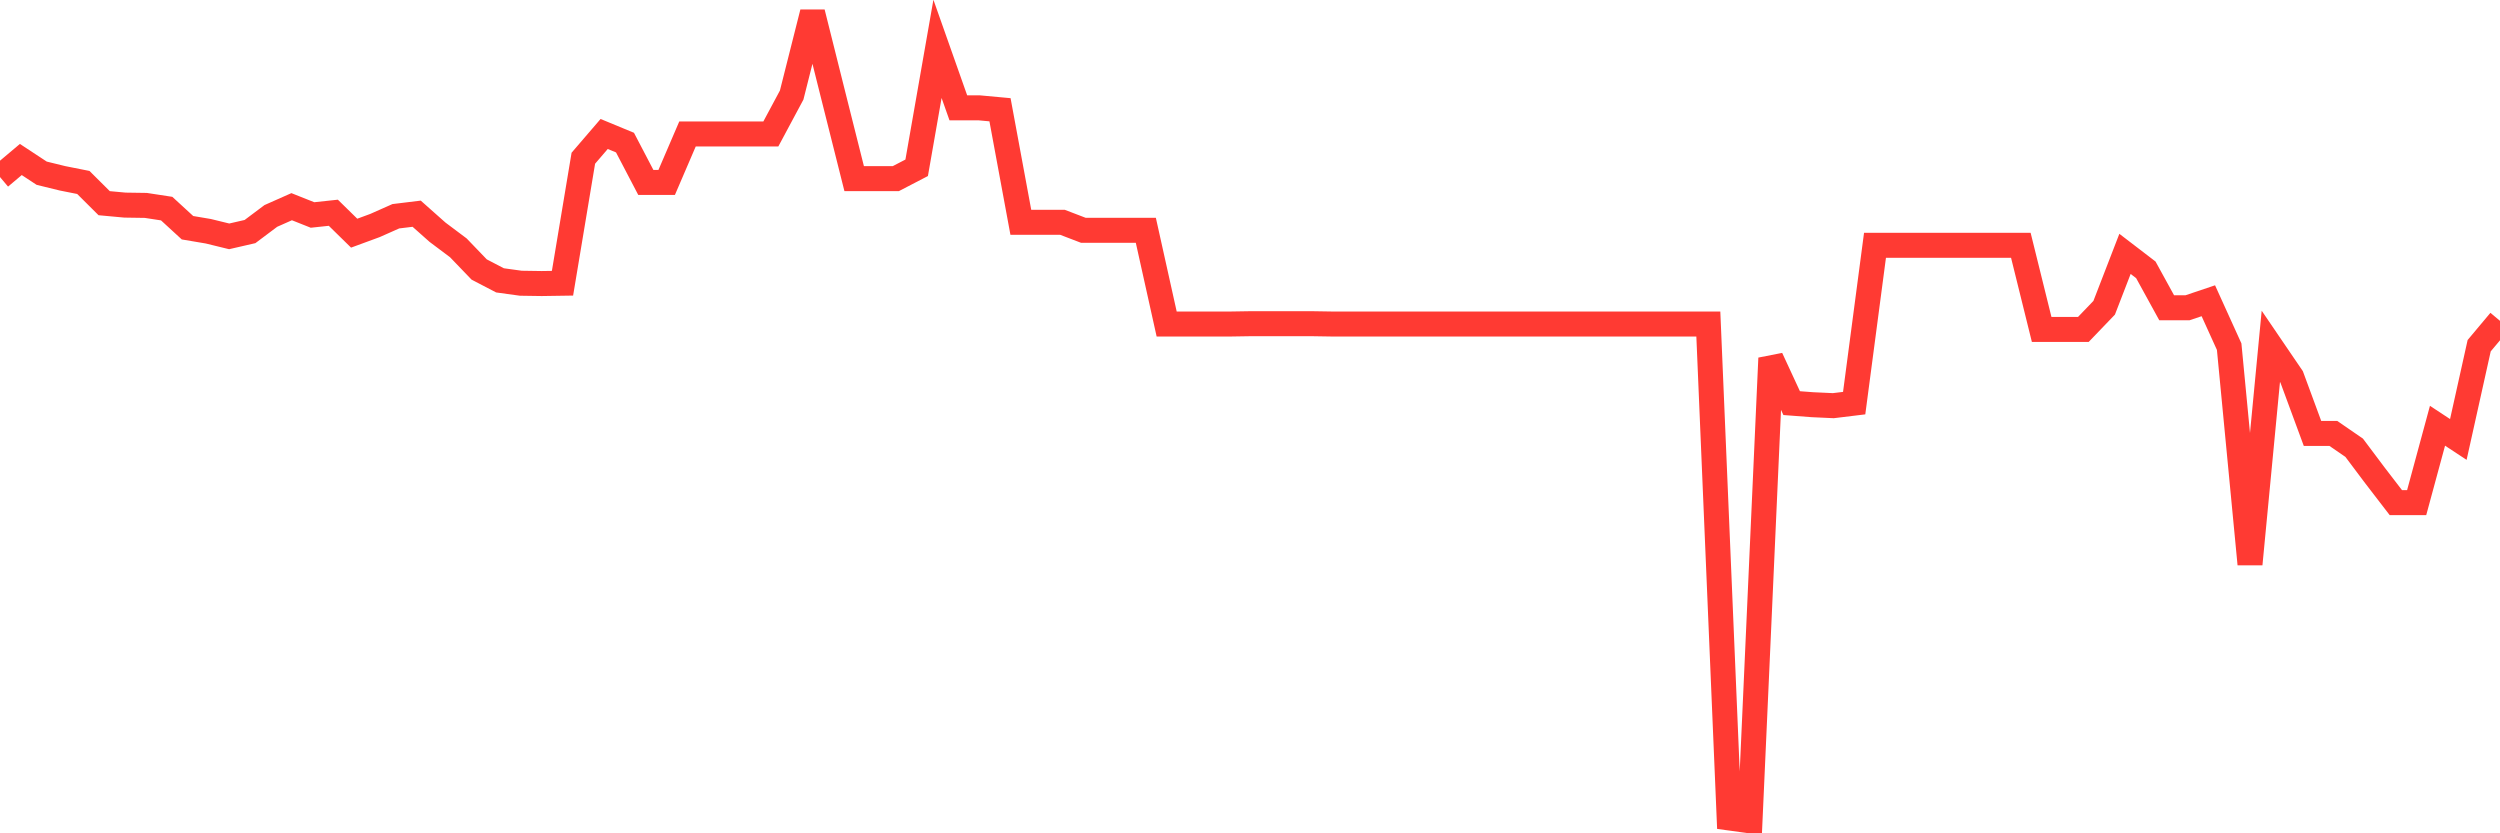 <svg
  xmlns="http://www.w3.org/2000/svg"
  xmlns:xlink="http://www.w3.org/1999/xlink"
  width="120"
  height="40"
  viewBox="0 0 120 40"
  preserveAspectRatio="none"
>
  <polyline
    points="0,8.498 1,7.656 2,8.314 3,8.559 4,8.758 5,9.753 6,9.845 7,9.86 8,10.013 9,10.931 10,11.1 11,11.345 12,11.115 13,10.365 14,9.921 15,10.319 16,10.212 17,11.192 18,10.824 19,10.38 20,10.258 21,11.146 22,11.896 23,12.936 24,13.457 25,13.595 26,13.61 27,13.595 28,7.595 29,6.431 30,6.845 31,8.758 32,8.758 33,6.431 34,6.431 35,6.431 36,6.431 37,6.431 38,4.564 39,0.6 40,4.595 41,8.574 42,8.574 43,8.574 44,8.054 45,2.345 46,5.176 47,5.176 48,5.268 49,10.671 50,10.671 51,10.671 52,11.054 53,11.054 54,11.054 55,11.054 56,15.554 57,15.554 58,15.554 59,15.554 60,15.538 61,15.538 62,15.538 63,15.538 64,15.554 65,15.554 66,15.554 67,15.554 68,15.554 69,15.554 70,15.554 71,15.554 72,15.554 73,15.554 74,15.554 75,15.554 76,15.554 77,15.554 78,15.554 79,15.554 80,15.554 81,15.554 82,15.554 83,39.262 84,39.4 85,17.191 86,19.35 87,19.426 88,19.472 89,19.35 90,11.773 91,11.773 92,11.773 93,11.773 94,11.773 95,11.773 96,11.773 97,11.773 98,15.814 99,15.814 100,15.814 101,14.773 102,12.186 103,12.952 104,14.773 105,14.773 106,14.436 107,16.64 108,27.079 109,16.625 110,18.094 111,20.804 112,20.804 113,21.492 114,22.824 115,24.125 116,24.125 117,20.436 118,21.094 119,16.594 120,15.401"
    fill="none"
    stroke="#ff3a33"
    stroke-width="1.2"
  >
  </polyline>
</svg>